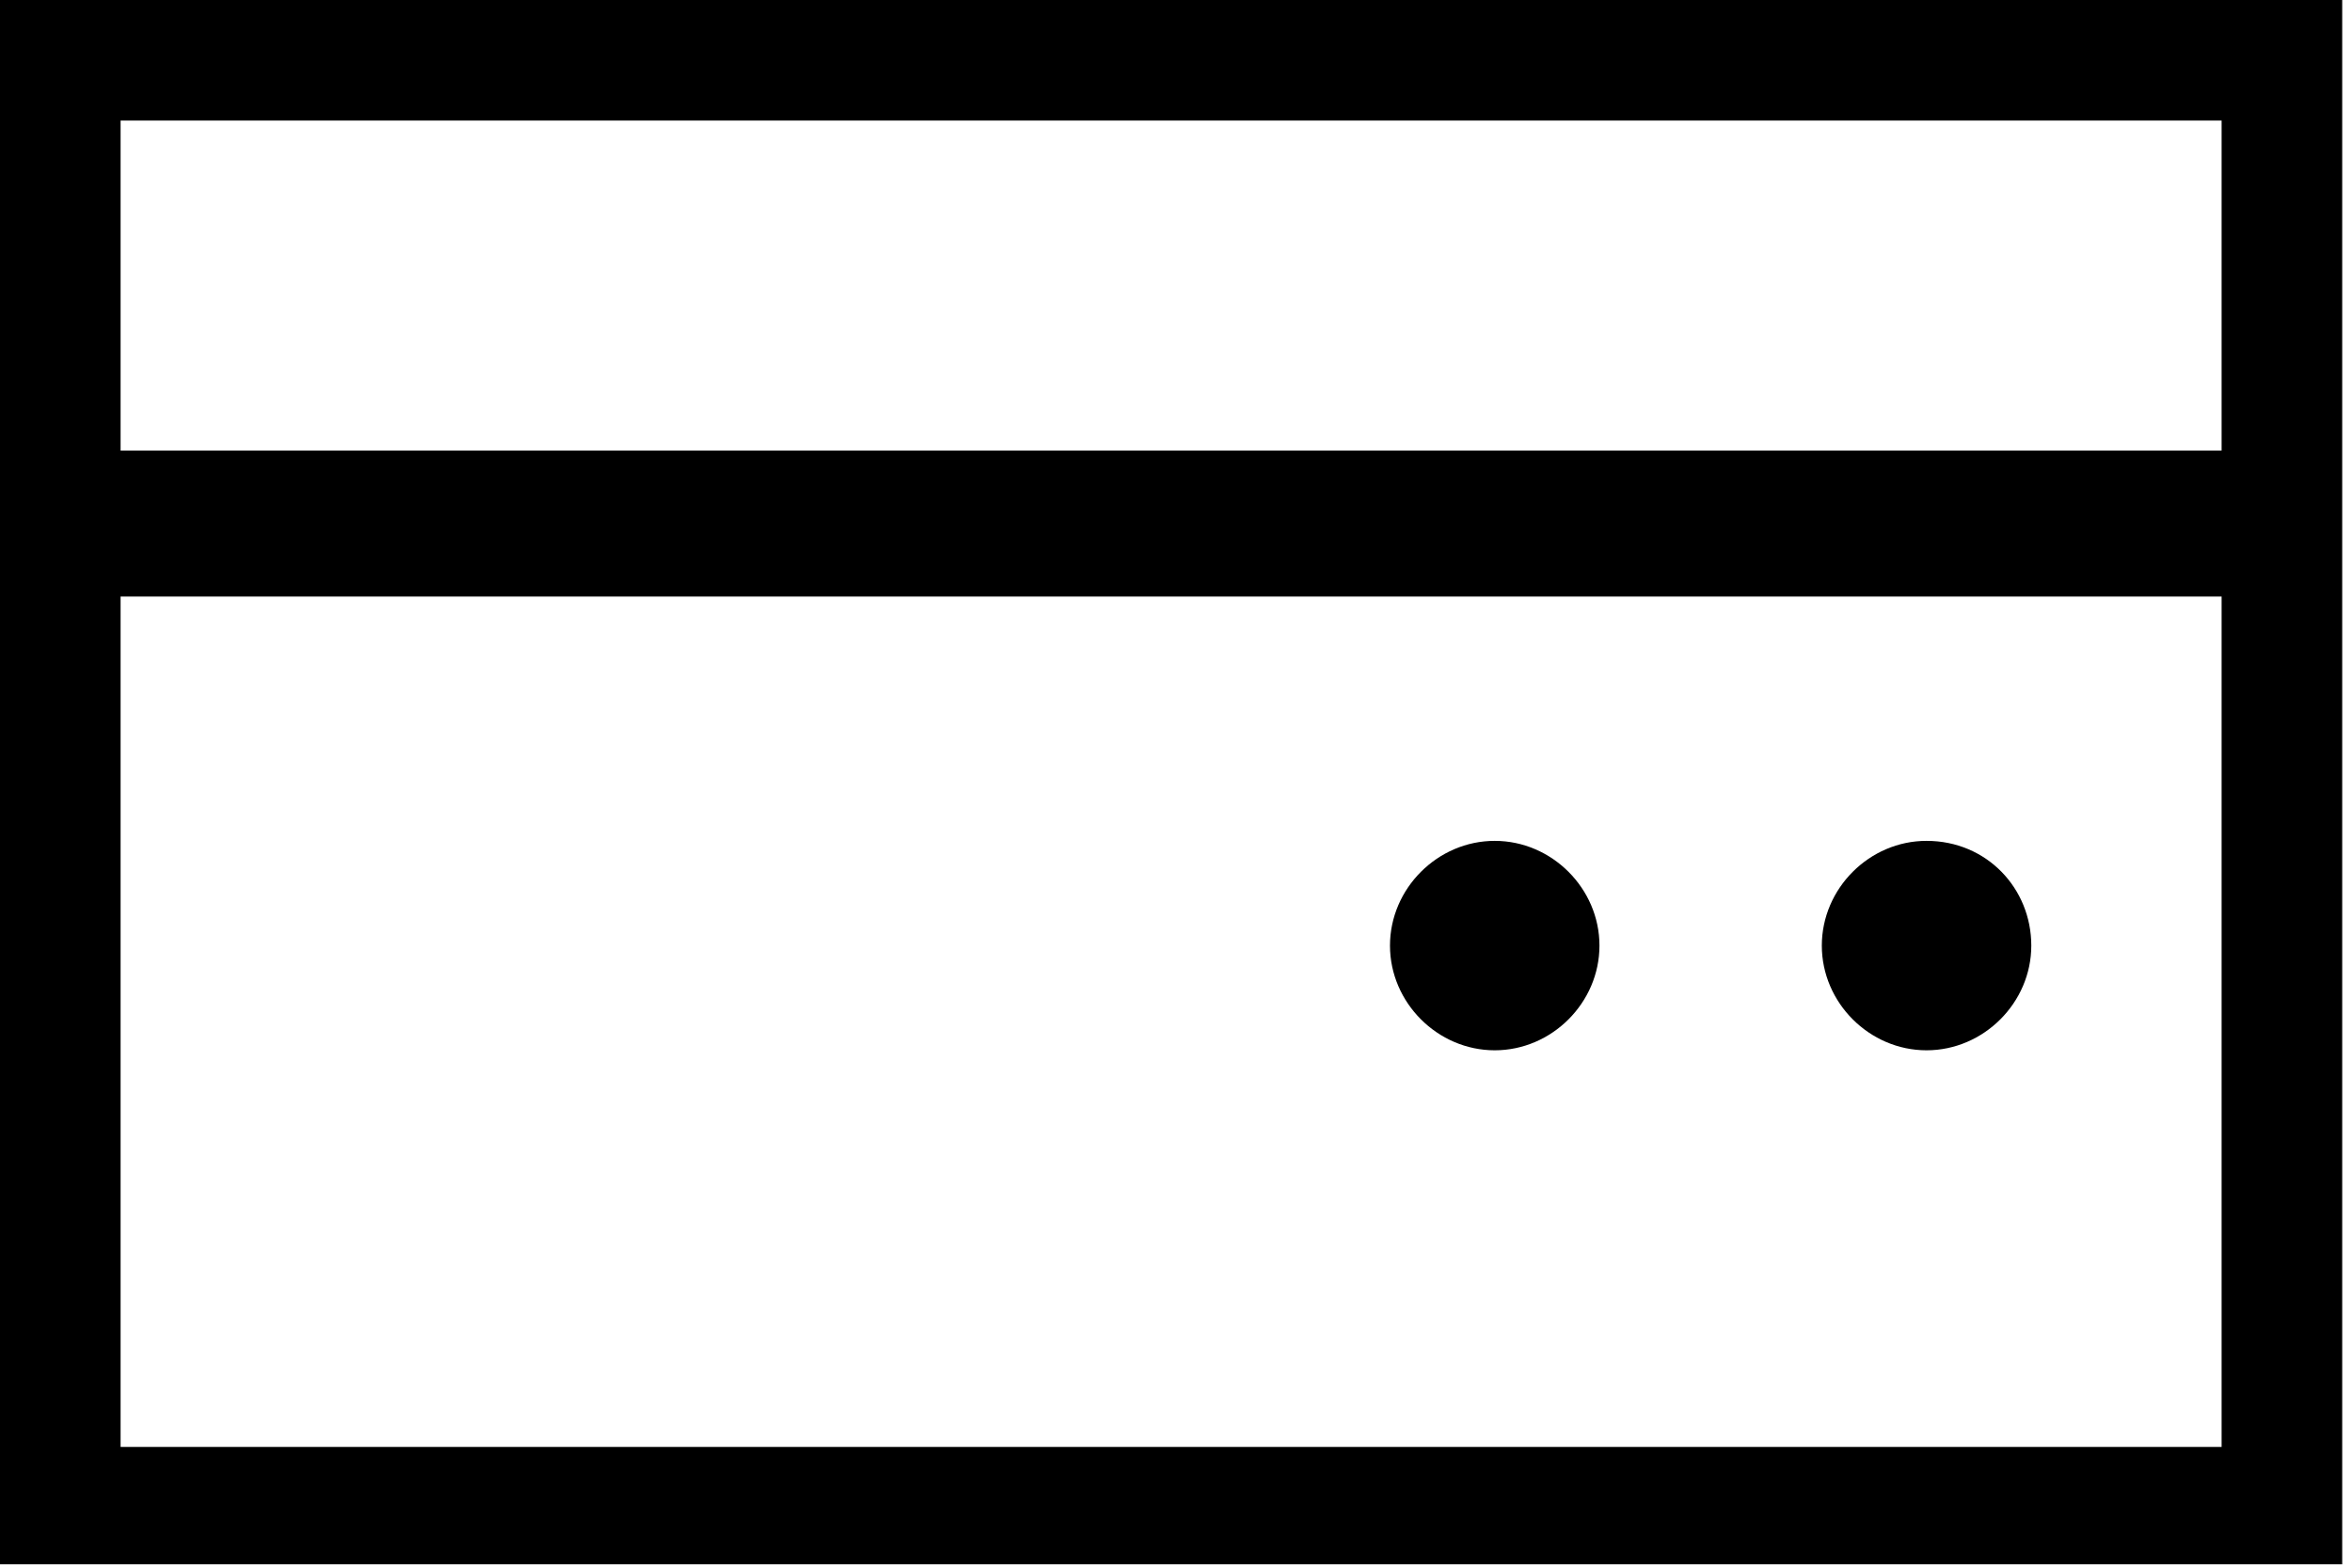 <svg xmlns="http://www.w3.org/2000/svg" fill="none" viewBox="0 0 48 32" height="32" width="48">
<path fill="black" d="M0 0V31.931H47.8V0H0ZM45.339 2.461V9.197H2.461V2.461H45.339ZM2.461 29.535V12.177H45.339V29.535H2.461Z"></path>
<path fill="black" d="M30.505 17.164C29.339 17.164 28.367 18.136 28.367 19.302C28.367 20.467 29.339 21.439 30.505 21.439C31.67 21.439 32.642 20.467 32.642 19.302C32.642 18.136 31.67 17.164 30.505 17.164Z"></path>
<path fill="black" d="M39.317 17.164C38.151 17.164 37.18 18.136 37.18 19.302C37.18 20.467 38.151 21.439 39.317 21.439C40.483 21.439 41.455 20.467 41.455 19.302C41.455 18.136 40.548 17.164 39.317 17.164Z"></path>
</svg>
